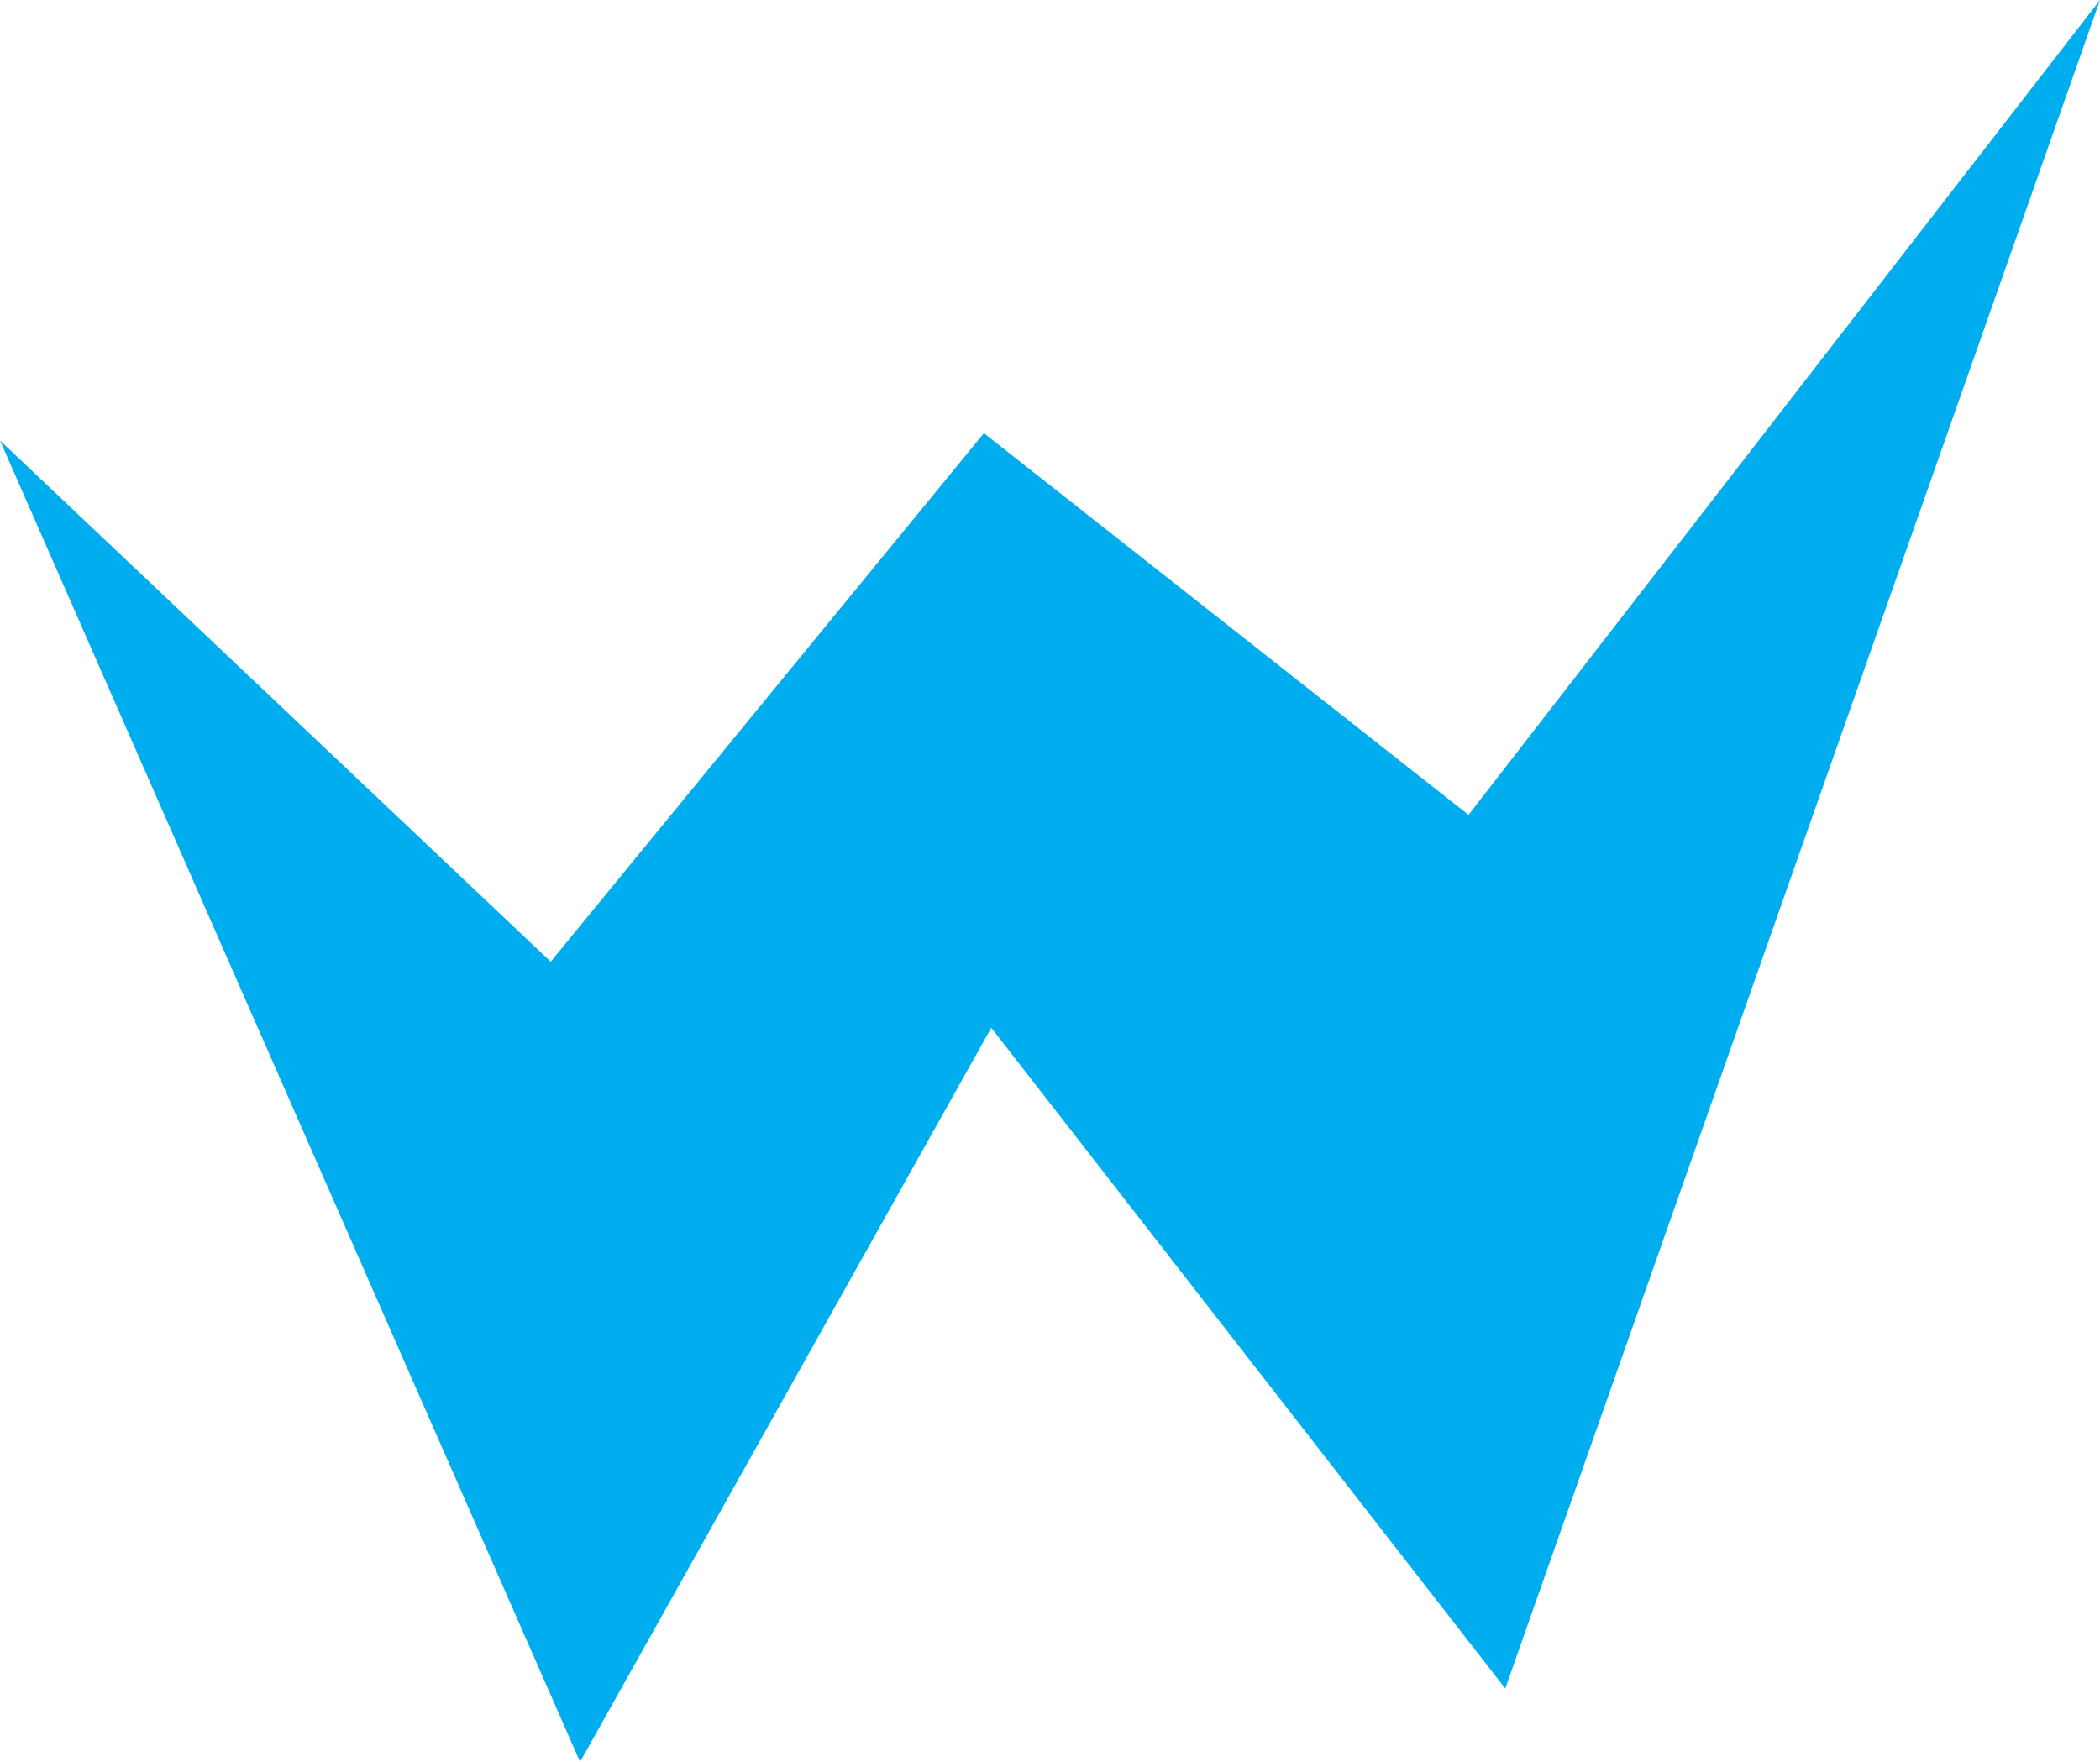 <?xml version="1.0" encoding="utf-8"?>
<!-- Generator: Adobe Illustrator 19.0.0, SVG Export Plug-In . SVG Version: 6.00 Build 0)  -->
<svg version="1.1" id="Слой_1" xmlns="http://www.w3.org/2000/svg" xmlns:xlink="http://www.w3.org/1999/xlink" x="0px" y="0px"
	 viewBox="0 0 28.6 24" style="enable-background:new 0 0 28.6 24;" xml:space="preserve">
<style type="text/css">
	.st0{fill:#00AEEF;}
</style>
<polygon class="st0" points="28.6,0 20,11.1 13.4,5.9 7.5,13.1 0,6 7.9,24 13.5,14 20.5,23 "/>
</svg>

